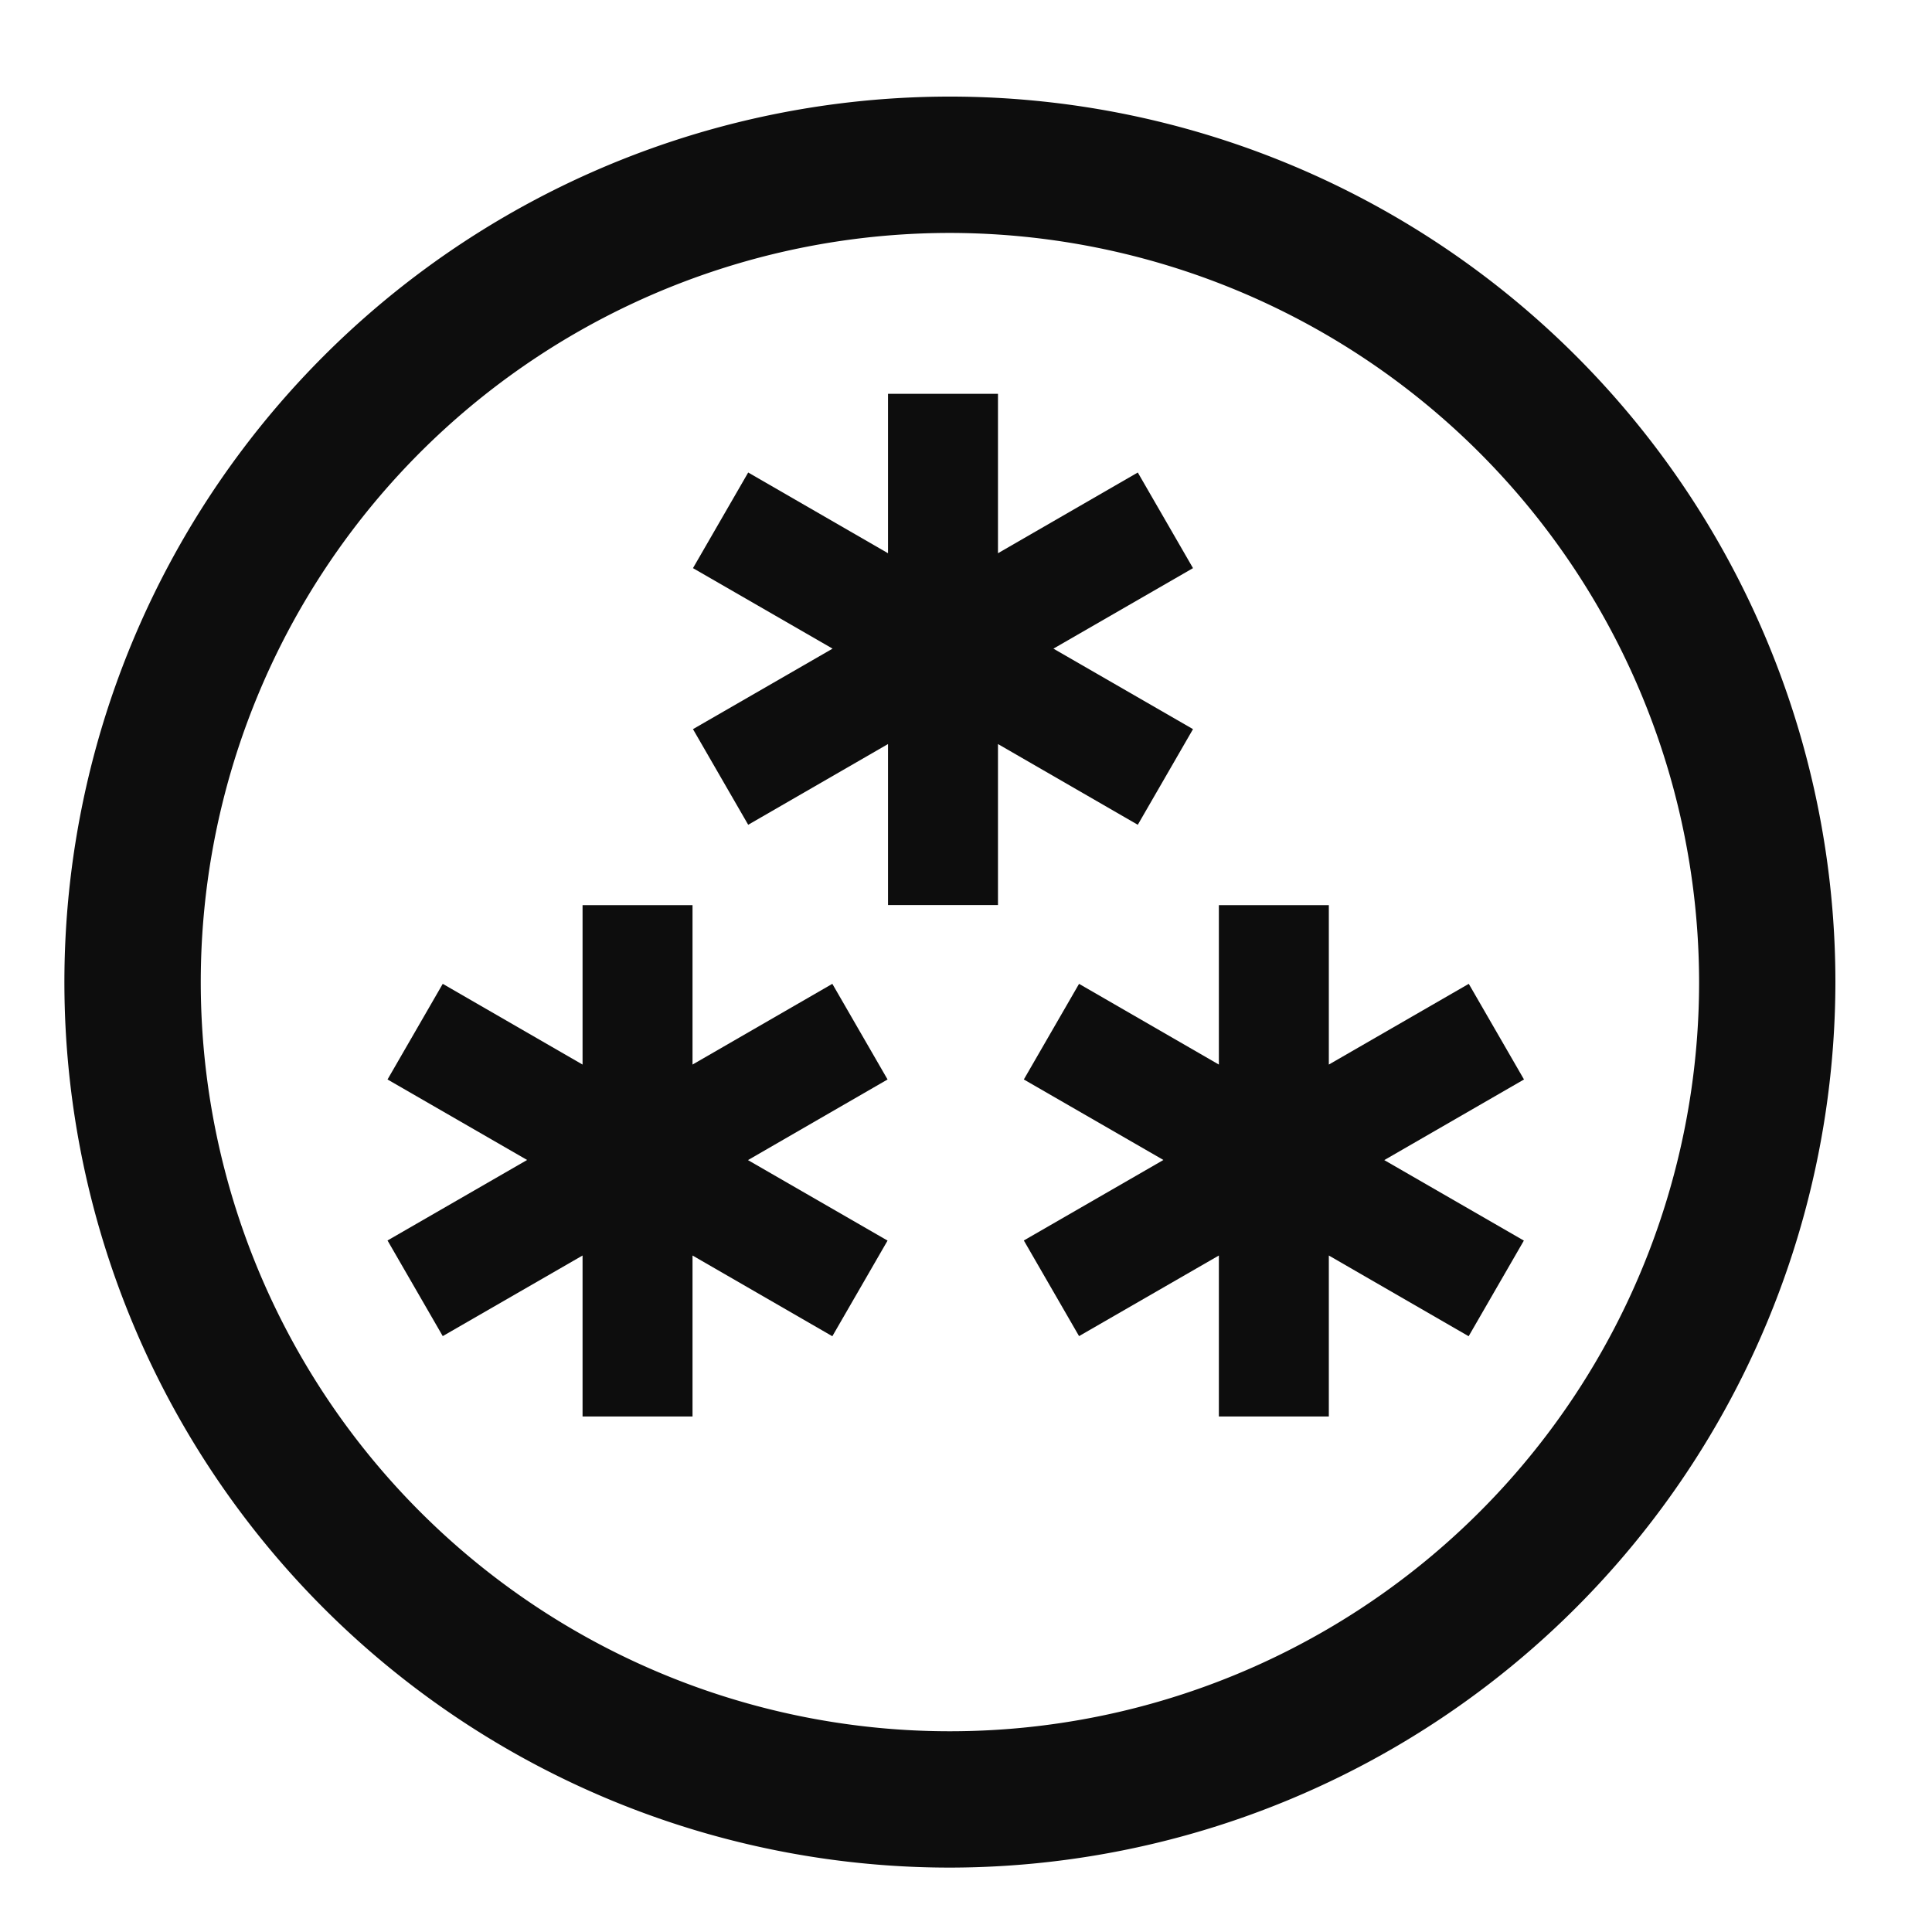 <svg xmlns="http://www.w3.org/2000/svg" xmlns:xlink="http://www.w3.org/1999/xlink" width="60" height="60" viewBox="0 0 60 60">
  <defs>
    <linearGradient id="linear-gradient" x1="0.5" x2="0.5" y2="1" gradientUnits="objectBoundingBox">
      <stop offset="0" stop-color="#2e97d4"/>
      <stop offset="0.495" stop-color="#2f68b5"/>
      <stop offset="1" stop-color="#4f328f"/>
    </linearGradient>
    <clipPath id="clip-path">
      <rect id="Rectangle_929" data-name="Rectangle 929" width="60" height="60" transform="translate(597 5004)" stroke="rgba(0,0,0,0)" stroke-miterlimit="10" stroke-width="1" fill="url(#linear-gradient)"/>
    </clipPath>
  </defs>
  <g id="web3storage" transform="translate(-597 -5004)" clip-path="url(#clip-path)">
    <g id="Group_5641" data-name="Group 5641" transform="translate(15 5)">
      <path id="Path_3506" data-name="Path 3506" d="M27.5,55A27.5,27.5,0,1,1,55,27.5,27.532,27.532,0,0,1,27.5,55m0-50.766A23.266,23.266,0,1,0,50.767,27.5,23.293,23.293,0,0,0,27.5,4.234" transform="translate(584 5002)" fill="#0d0d0d"/>
      <path id="Path_3507" data-name="Path 3507" d="M47.806,20.676l-1.715-2.97-4.342,2.507v-4.95H38.334v4.95l-4.342-2.507-1.715,2.97,4.335,2.5-4.335,2.5,1.715,2.97,4.342-2.507v5h3.415v-5l4.342,2.507,1.715-2.97-4.335-2.5Z" transform="translate(571.244 4995.968)" fill="#0d0d0d"/>
      <path id="Path_3508" data-name="Path 3508" d="M32.123,46.933l-1.715-2.97L26.066,46.47V41.52H22.651v4.95l-4.342-2.507-1.715,2.97,4.335,2.5-4.335,2.5,1.715,2.97L22.651,52.4v5h3.415v-5l4.342,2.507,1.715-2.97-4.335-2.5Z" transform="translate(577.441 4985.591)" fill="#0d0d0d"/>
      <path id="Path_3509" data-name="Path 3509" d="M64.8,46.933l-1.715-2.97L58.739,46.47V41.52H55.324v4.95l-4.342-2.507-1.715,2.97,4.335,2.5-4.335,2.5,1.715,2.97L55.324,52.4v5h3.415v-5l4.342,2.507,1.715-2.97-4.335-2.5Z" transform="translate(564.529 4985.591)" fill="#0d0d0d"/>
    </g>
  </g>
</svg>

